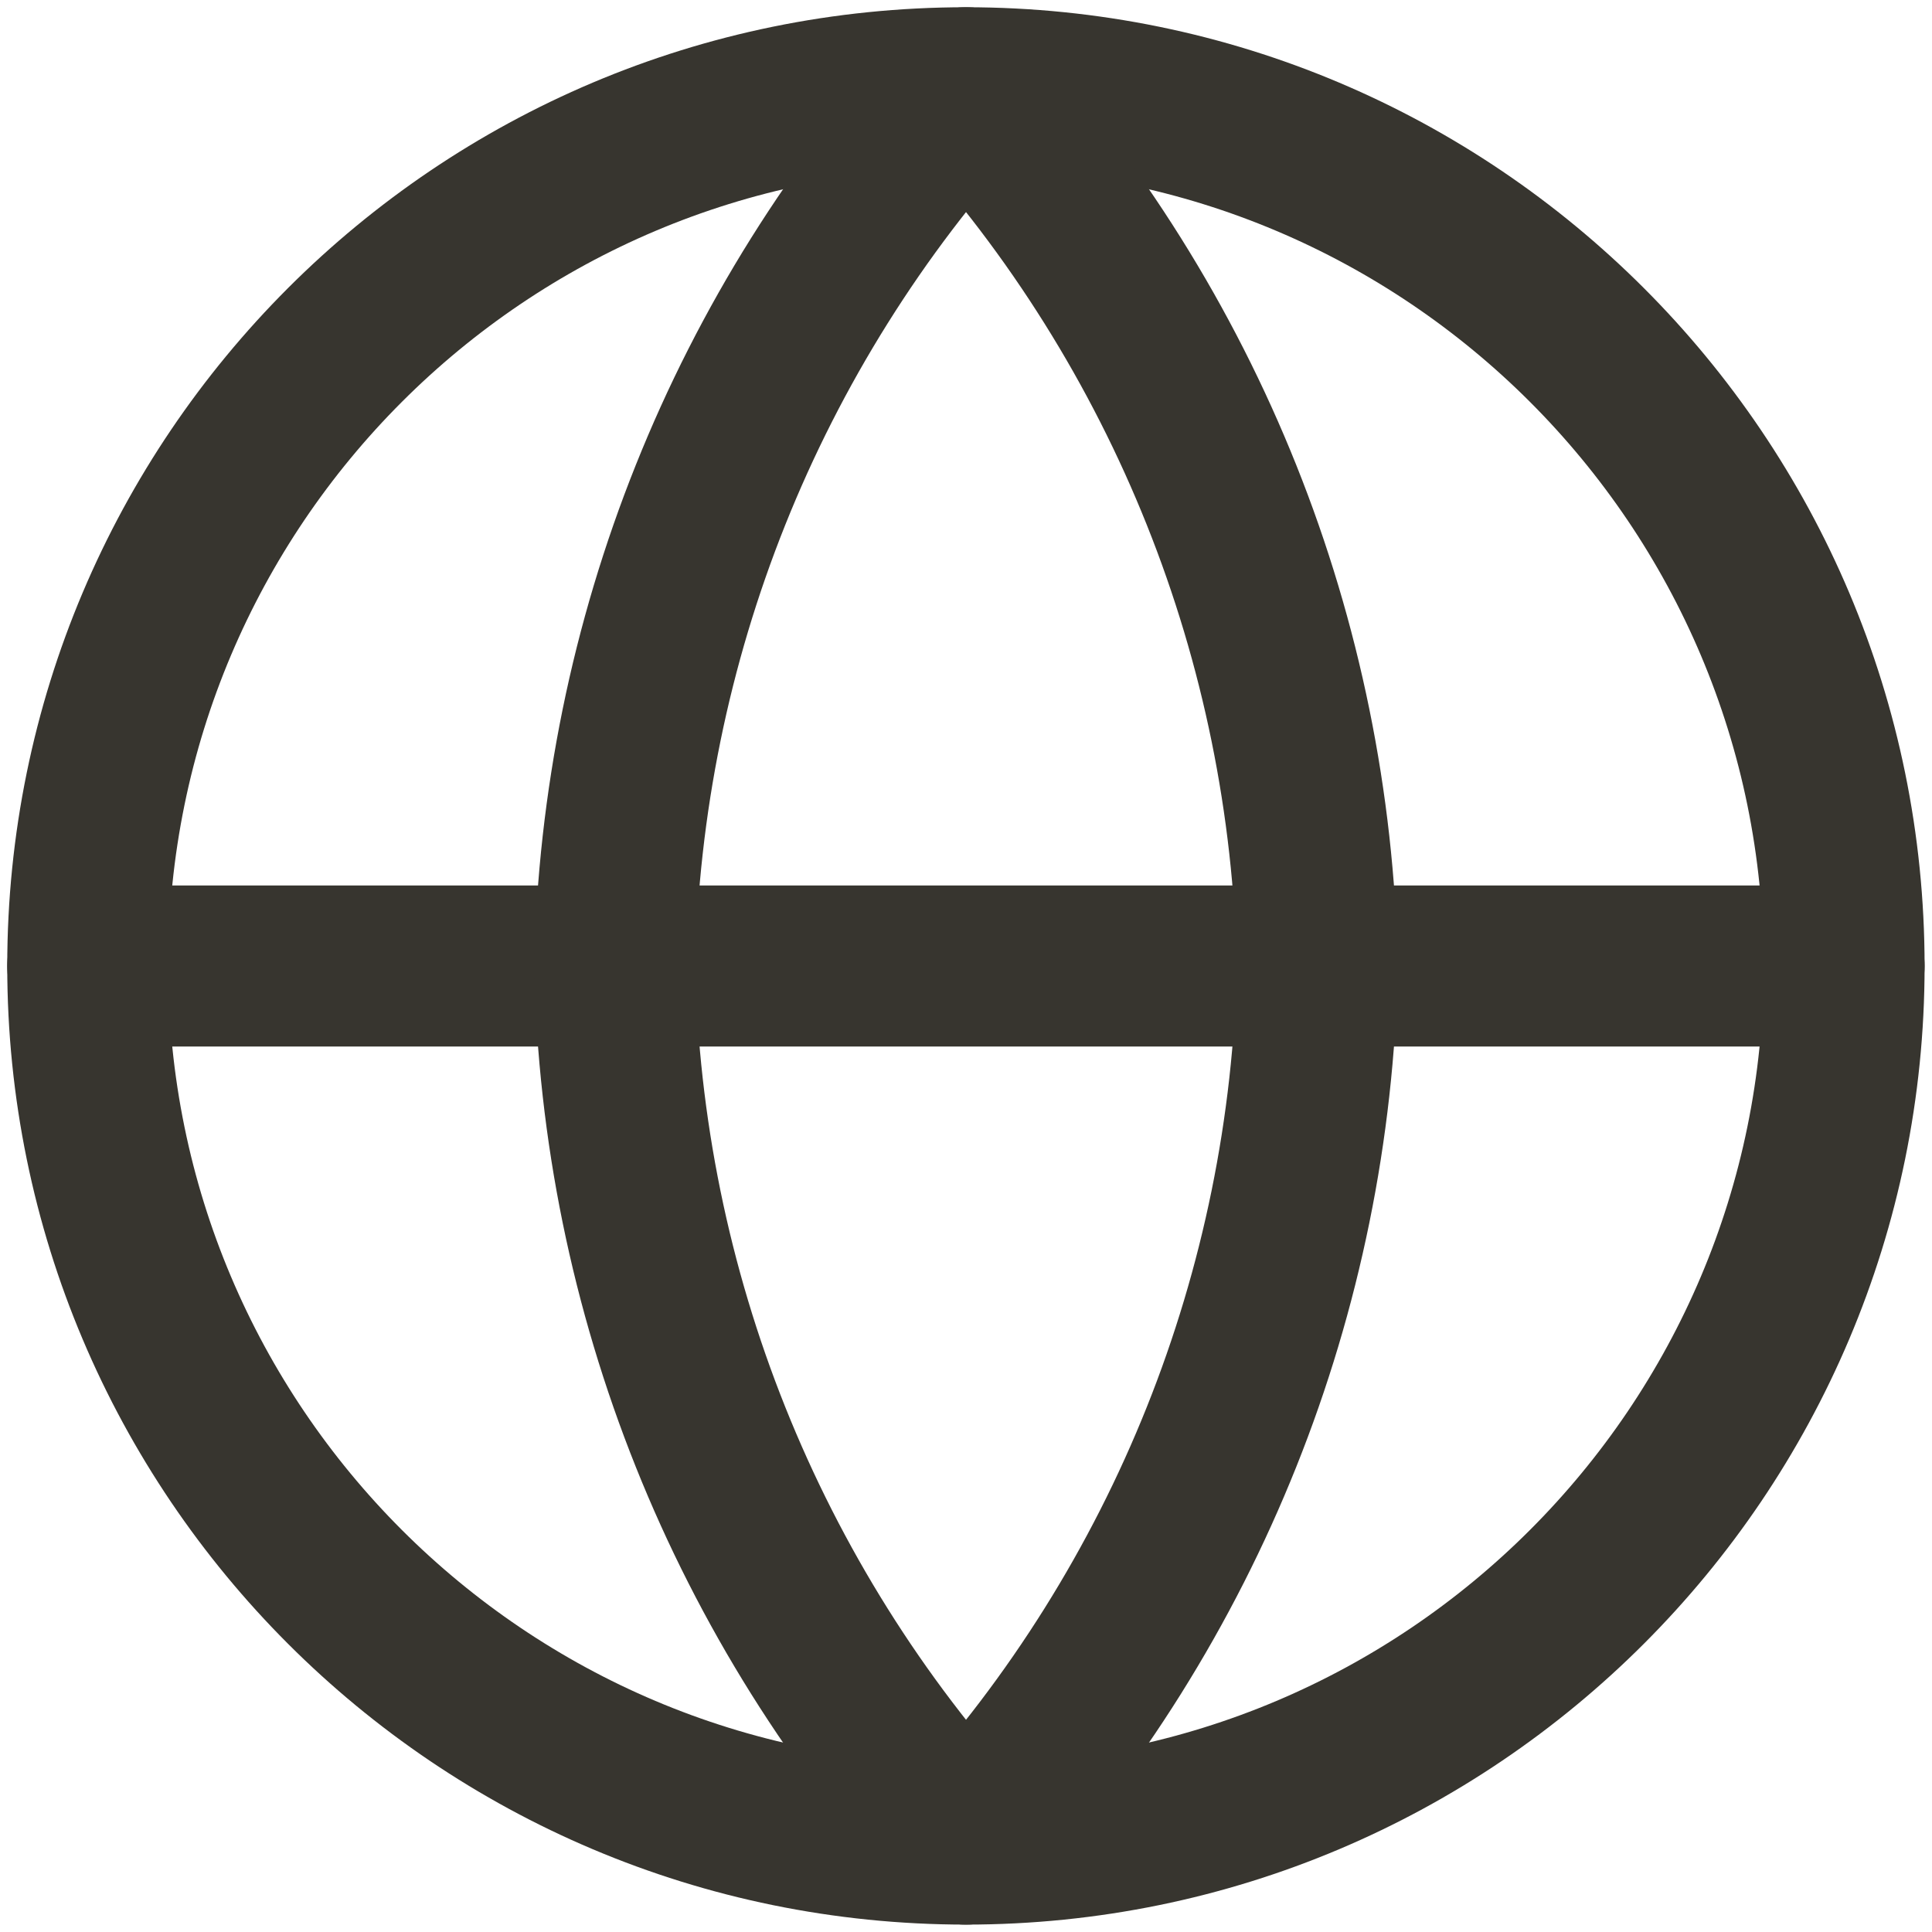 <svg width="12" height="12" viewBox="0 0 12 12" fill="none" xmlns="http://www.w3.org/2000/svg">
<g clip-path="url(#clip0_153_132)">
<path d="M6 11.454C9.012 11.454 11.454 9.012 11.454 6C11.454 2.987 9.012 0.545 6 0.545C2.987 0.545 0.545 2.987 0.545 6C0.545 9.012 2.987 11.454 6 11.454Z" stroke="#37352F" stroke-linecap="round" stroke-linejoin="round"/>
<path d="M0.545 6H11.454" stroke="#37352F" stroke-linecap="round" stroke-linejoin="round"/>
<path d="M6 0.545C7.365 2.039 8.14 3.977 8.182 6C8.14 8.022 7.365 9.961 6 11.454C4.636 9.961 3.86 8.022 3.818 6C3.86 3.977 4.636 2.039 6 0.545Z" stroke="#37352F" stroke-linecap="round" stroke-linejoin="round"/>
</g>
<defs>
<clipPath id="clip0_153_132">
<rect width="12" height="12" fill="white"/>
</clipPath>
</defs>
</svg>
